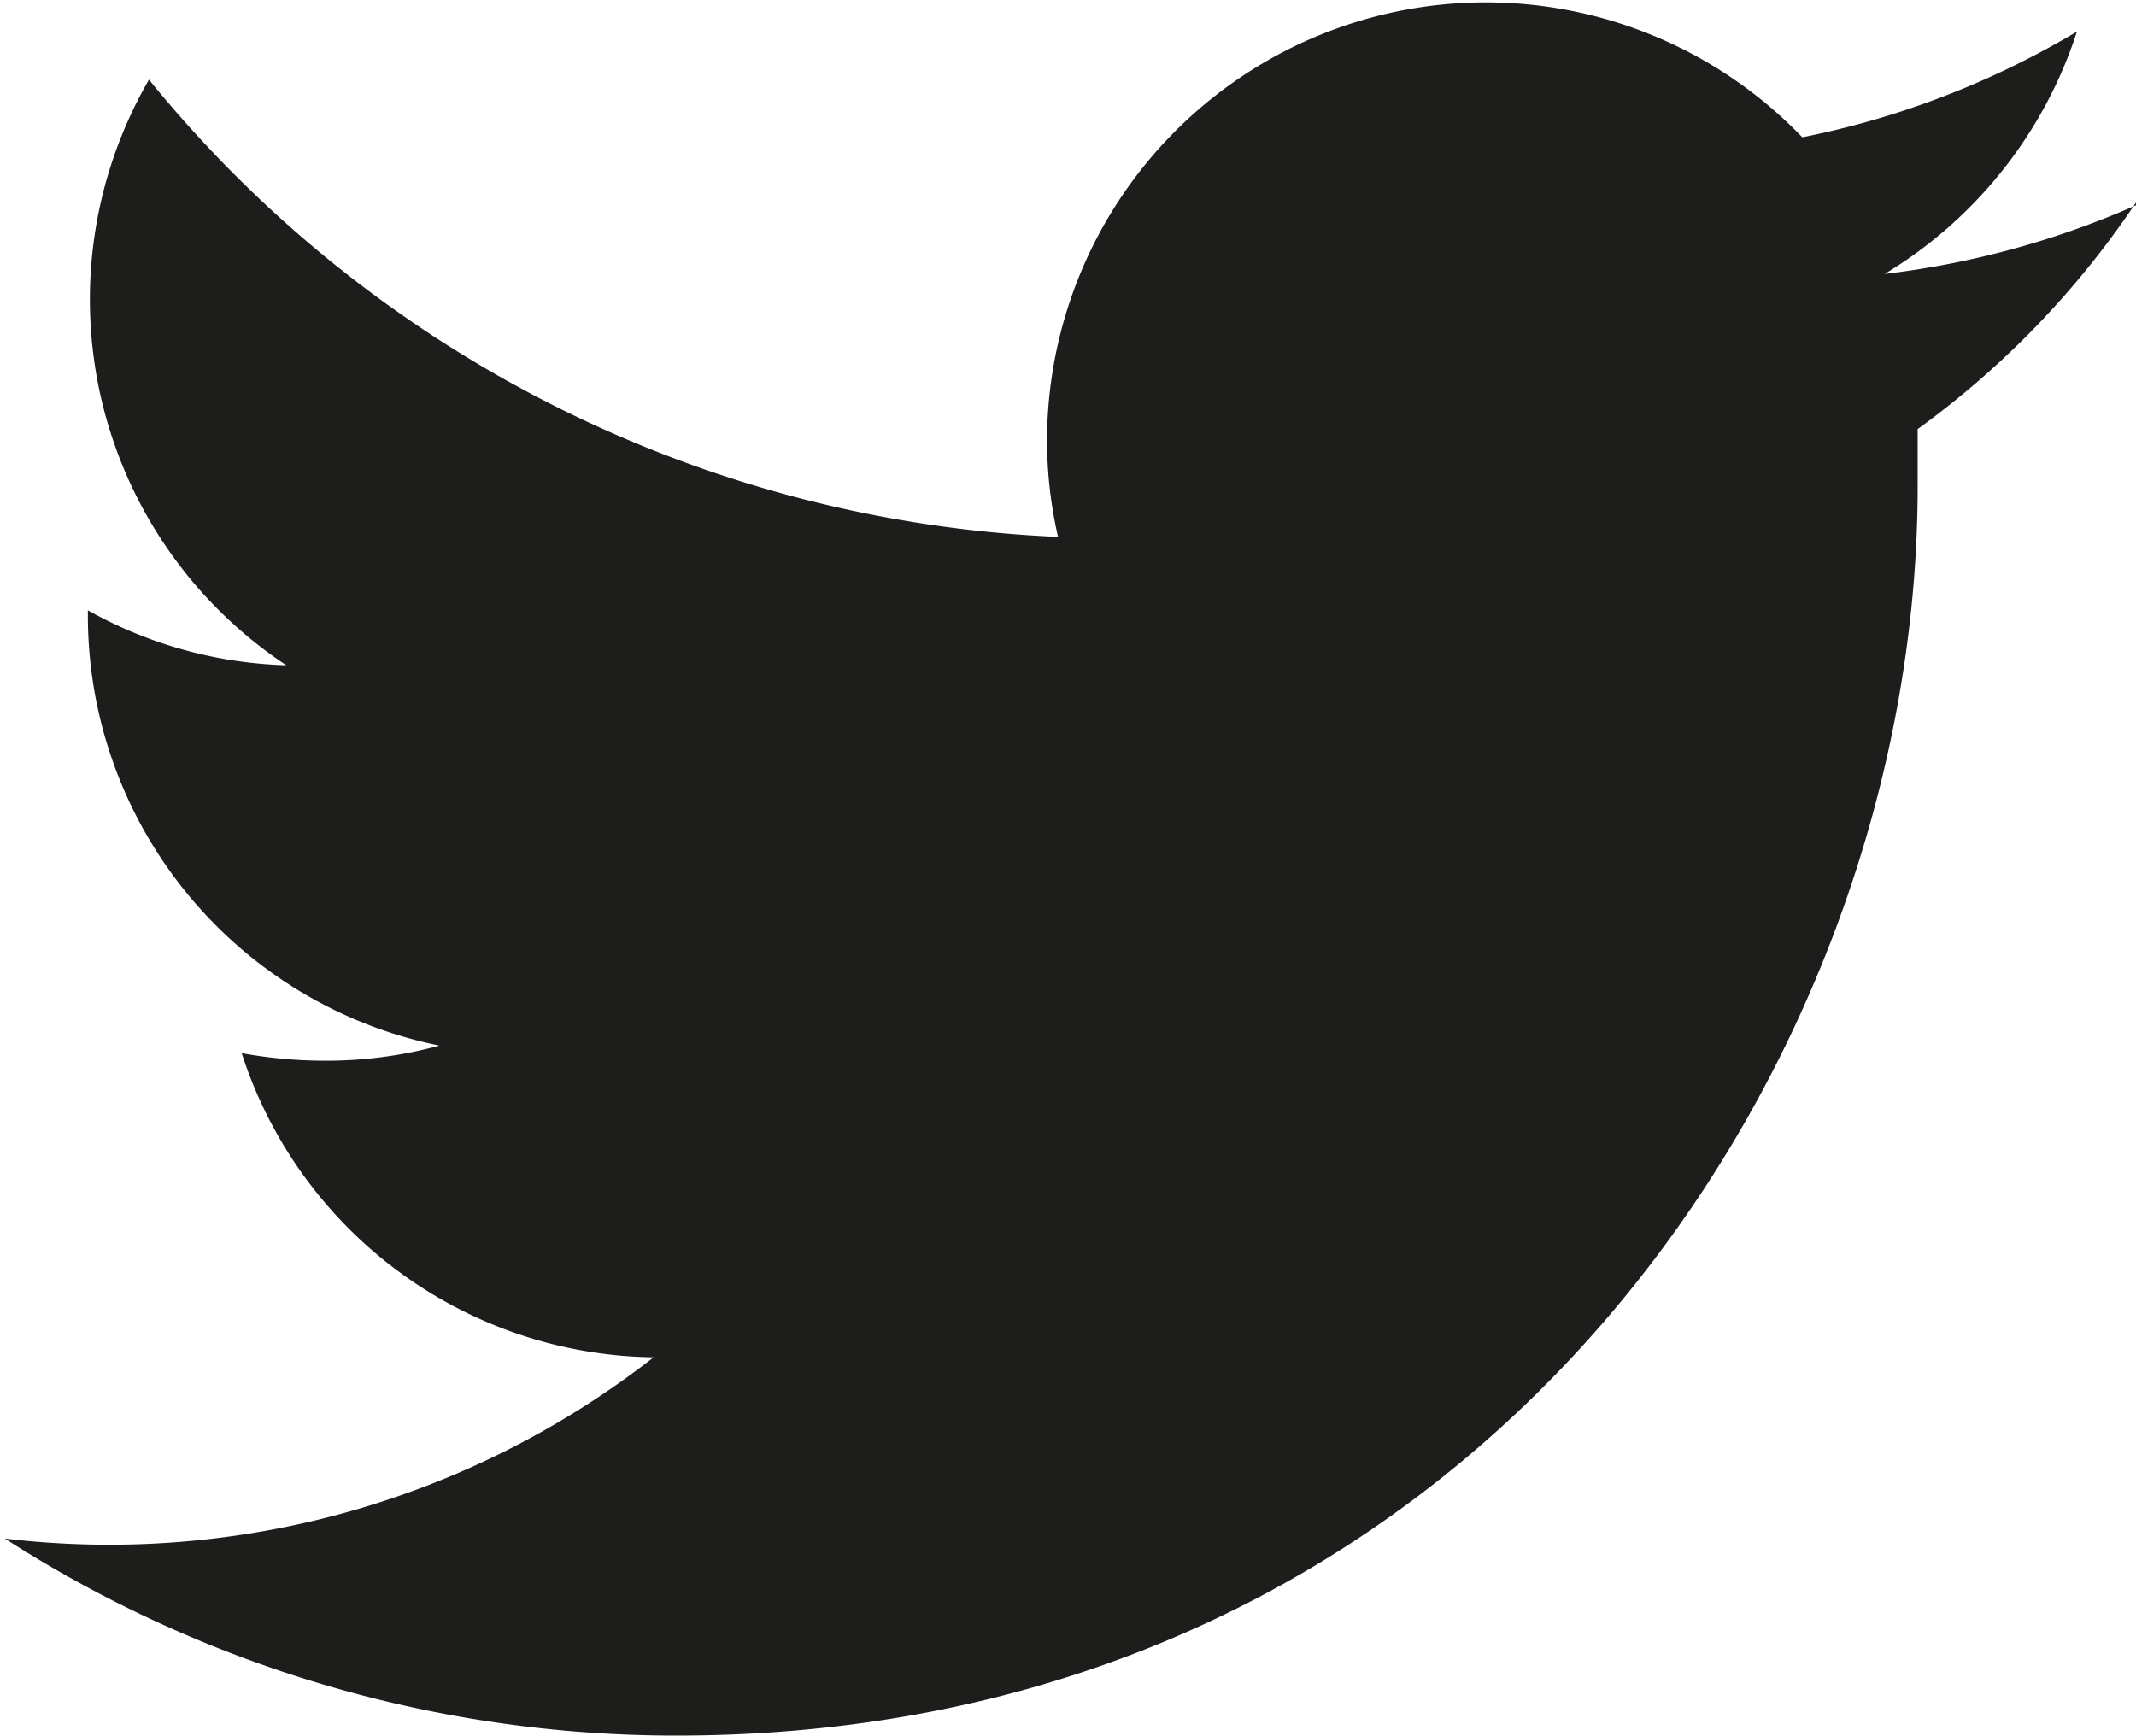 <svg xmlns="http://www.w3.org/2000/svg" xmlns:xlink="http://www.w3.org/1999/xlink" viewBox="0 0 31.11 25.28"><defs><style>.cls-1{fill:none;}.cls-2{clip-path:url(#clip-path);}.cls-3{fill:#1d1d1b;}</style><clipPath id="clip-path" transform="translate(-41.07 -0.92)"><polyline class="cls-1" points="0 0 0 27.12 149.85 27.12 149.85 0"/></clipPath></defs><g id="Layer_2" data-name="Layer 2"><g id="Layer_1-2" data-name="Layer 1"><g class="cls-2"><path class="cls-3" d="M72.18,3.91a12.81,12.81,0,0,1-3.66,1,6.44,6.44,0,0,0,2.8-3.53,12.64,12.64,0,0,1-4,1.54,6.39,6.39,0,0,0-11,4.37,6.26,6.26,0,0,0,.16,1.45A18.05,18.05,0,0,1,43.24,2.08a6.39,6.39,0,0,0,2,8.53,6.28,6.28,0,0,1-2.89-.8v.08a6.39,6.39,0,0,0,5.12,6.26,6.25,6.25,0,0,1-1.68.22,6.78,6.78,0,0,1-1.2-.11,6.39,6.39,0,0,0,6,4.43,12.88,12.88,0,0,1-9.45,2.64,18.06,18.06,0,0,0,9.78,2.87C62.59,26.2,69,16.48,69,8c0-.28,0-.55,0-.83a13,13,0,0,0,3.18-3.3" transform="translate(-41.07 -0.92)"/></g></g></g></svg>